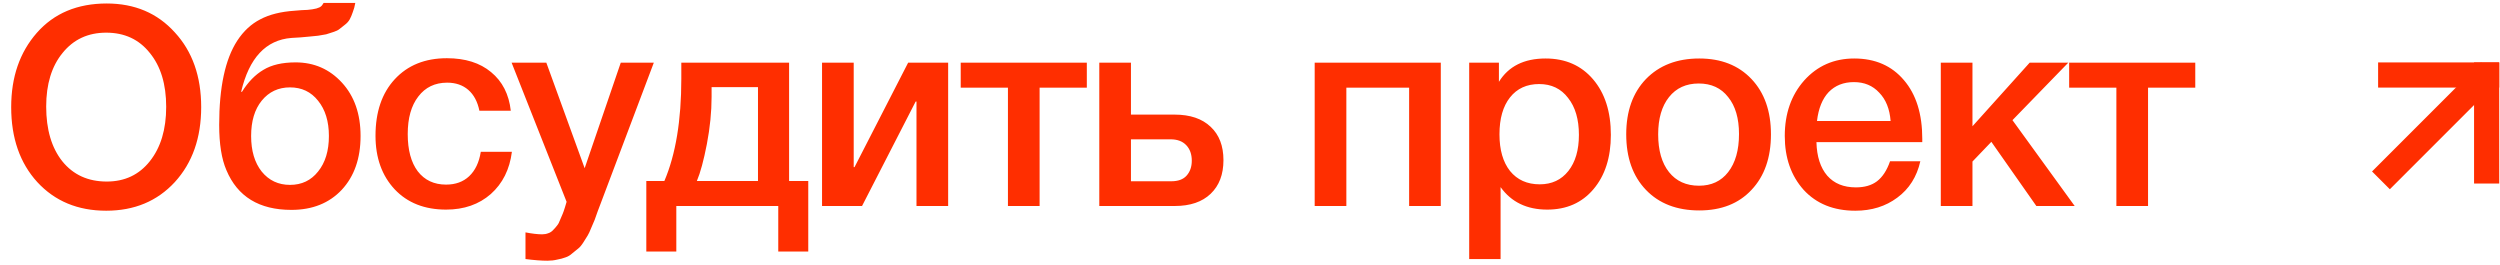 <?xml version="1.0" encoding="UTF-8"?> <svg xmlns="http://www.w3.org/2000/svg" width="801" height="85" viewBox="0 0 801 85" fill="none"> <path d="M34.201 1.119C43.16 1.119 50.429 4.204 56.006 10.375C61.643 16.486 64.461 24.467 64.461 34.316C64.461 44.165 61.643 52.175 56.006 58.346C50.37 64.457 43.042 67.513 34.023 67.513C24.945 67.513 17.588 64.457 11.951 58.346C6.374 52.235 3.585 44.225 3.585 34.316C3.585 24.704 6.314 16.783 11.773 10.553C17.291 4.264 24.767 1.119 34.201 1.119ZM34.023 10.464C28.209 10.464 23.551 12.63 20.05 16.961C16.549 21.233 14.799 26.959 14.799 34.138C14.799 41.495 16.52 47.34 19.961 51.671C23.462 56.002 28.209 58.168 34.201 58.168C39.956 58.168 44.555 56.002 47.996 51.671C51.497 47.28 53.247 41.466 53.247 34.227C53.247 26.988 51.497 21.233 47.996 16.961C44.555 12.63 39.897 10.464 34.023 10.464ZM115.526 43.572C115.526 50.751 113.509 56.507 109.474 60.838C105.44 65.11 100.07 67.246 93.365 67.246C83.041 67.246 76.099 63.004 72.539 54.519C70.997 50.959 70.225 46.123 70.225 40.012C70.225 27.967 72.154 18.978 76.01 13.045C78.028 9.96 80.49 7.675 83.397 6.192C86.305 4.649 89.983 3.73 94.433 3.433C94.967 3.374 95.679 3.314 96.569 3.255C97.519 3.196 98.171 3.166 98.527 3.166C98.943 3.107 99.447 3.047 100.04 2.988C100.693 2.869 101.138 2.78 101.375 2.721C101.672 2.602 101.998 2.484 102.354 2.365C102.71 2.187 102.977 1.979 103.155 1.742C103.333 1.505 103.511 1.238 103.689 0.941H113.835C113.657 2.009 113.39 2.988 113.034 3.878C112.738 4.768 112.411 5.539 112.055 6.192C111.699 6.845 111.165 7.438 110.453 7.972C109.801 8.506 109.237 8.951 108.762 9.307C108.347 9.663 107.665 9.989 106.715 10.286C105.766 10.583 105.024 10.82 104.49 10.998C103.956 11.117 103.096 11.265 101.909 11.443C100.723 11.562 99.833 11.651 99.239 11.71C98.705 11.769 97.726 11.858 96.302 11.977C94.938 12.036 93.959 12.096 93.365 12.155C85.177 12.808 79.808 18.563 77.256 29.421H77.523C79.481 26.276 81.766 23.933 84.376 22.39C86.987 20.788 90.428 19.987 94.7 19.987C100.634 19.987 105.588 22.153 109.563 26.484C113.539 30.815 115.526 36.511 115.526 43.572ZM105.38 43.572C105.38 38.885 104.223 35.117 101.909 32.269C99.655 29.421 96.658 27.997 92.92 27.997C89.182 27.997 86.156 29.421 83.842 32.269C81.588 35.058 80.46 38.825 80.46 43.572C80.46 48.319 81.588 52.116 83.842 54.964C86.156 57.812 89.182 59.236 92.92 59.236C96.658 59.236 99.655 57.812 101.909 54.964C104.223 52.116 105.38 48.319 105.38 43.572ZM164.011 48.645C163.299 54.282 161.044 58.791 157.247 62.173C153.45 65.496 148.673 67.157 142.918 67.157C136.035 67.157 130.547 64.991 126.453 60.66C122.359 56.269 120.312 50.544 120.312 43.483C120.312 35.888 122.359 29.866 126.453 25.416C130.606 20.907 136.184 18.652 143.185 18.652C149.059 18.652 153.776 20.135 157.336 23.102C160.955 26.069 163.062 30.192 163.655 35.473H153.598C153.005 32.566 151.818 30.341 150.038 28.798C148.258 27.255 146.003 26.484 143.274 26.484C139.358 26.484 136.273 27.967 134.018 30.934C131.763 33.841 130.636 37.846 130.636 42.949C130.636 48.052 131.704 52.027 133.84 54.875C136.035 57.723 139.061 59.147 142.918 59.147C145.944 59.147 148.406 58.257 150.305 56.477C152.263 54.638 153.509 52.027 154.043 48.645H164.011ZM209.485 20.076L192.486 65.11C192.308 65.525 191.982 66.386 191.507 67.691C191.033 69.056 190.706 69.975 190.528 70.45C190.35 70.925 189.994 71.755 189.46 72.942C188.986 74.129 188.6 74.959 188.303 75.434C188.007 75.909 187.562 76.621 186.968 77.57C186.375 78.519 185.811 79.202 185.277 79.617C184.803 80.032 184.18 80.537 183.408 81.13C182.696 81.783 181.955 82.228 181.183 82.465C180.412 82.762 179.522 82.999 178.513 83.177C177.564 83.414 176.526 83.533 175.398 83.533C173.5 83.533 171.156 83.355 168.367 82.999V74.455C170.503 74.87 172.283 75.078 173.707 75.078C174.419 75.078 175.072 74.959 175.665 74.722C176.259 74.544 176.793 74.188 177.267 73.654C177.742 73.179 178.157 72.705 178.513 72.23C178.869 71.815 179.196 71.192 179.492 70.361C179.848 69.59 180.115 68.967 180.293 68.492C180.471 68.077 180.709 67.394 181.005 66.445C181.302 65.496 181.48 64.902 181.539 64.665L163.917 20.076H175.042L187.324 53.896L198.894 20.076H209.485ZM258.967 80.596H249.355V66H216.692V80.596H207.08V57.99H212.865C216.485 49.505 218.294 38.588 218.294 25.238V20.076H252.826V57.99H258.967V80.596ZM242.858 57.99V27.908H227.995V31.023C227.995 35.829 227.491 40.872 226.482 46.153C225.474 51.374 224.406 55.32 223.278 57.99H242.858ZM276.198 66H263.382V20.076H273.528V53.54H273.795L290.972 20.076H303.788V66H293.642V32.536H293.375L276.198 66ZM348.219 28.086H333.089V66H322.943V28.086H307.813V20.076H348.219V28.086ZM387.901 40.635C390.63 43.186 391.995 46.746 391.995 51.315C391.995 55.884 390.63 59.473 387.901 62.084C385.172 64.695 381.345 66 376.42 66H352.212V20.076H362.358V36.719H376.331C381.315 36.719 385.172 38.024 387.901 40.635ZM381.849 51.493C381.849 49.416 381.256 47.755 380.069 46.509C378.882 45.263 377.221 44.64 375.085 44.64H362.358V58.079H375.263C377.458 58.079 379.09 57.486 380.158 56.299C381.285 55.053 381.849 53.451 381.849 51.493ZM431.371 66H421.225V20.076H461.631V66H451.485V28.086H431.371V66ZM480.252 20.076V26.217C483.337 21.233 488.321 18.741 495.204 18.741C501.552 18.741 506.625 20.966 510.423 25.416C514.22 29.866 516.119 35.799 516.119 43.216C516.119 50.455 514.25 56.269 510.512 60.66C506.833 64.991 501.908 67.157 495.738 67.157C489.211 67.157 484.227 64.754 480.786 59.948V82.999H470.729V20.076H480.252ZM493.157 26.929C489.181 26.929 486.066 28.353 483.812 31.201C481.557 34.049 480.43 37.995 480.43 43.038C480.43 48.022 481.557 51.938 483.812 54.786C486.126 57.634 489.3 59.058 493.335 59.058C497.191 59.058 500.247 57.634 502.502 54.786C504.756 51.938 505.884 48.081 505.884 43.216C505.884 38.232 504.727 34.286 502.413 31.379C500.158 28.412 497.073 26.929 493.157 26.929ZM544.45 18.741C551.451 18.741 557.029 20.936 561.182 25.327C565.335 29.718 567.412 35.621 567.412 43.038C567.412 50.514 565.335 56.447 561.182 60.838C557.088 65.229 551.511 67.424 544.45 67.424C537.271 67.424 531.575 65.229 527.362 60.838C523.149 56.447 521.043 50.514 521.043 43.038C521.043 35.621 523.149 29.718 527.362 25.327C531.634 20.936 537.33 18.741 544.45 18.741ZM553.706 31.112C551.451 28.205 548.307 26.751 544.272 26.751C540.237 26.751 537.063 28.205 534.749 31.112C532.435 34.019 531.278 37.995 531.278 43.038C531.278 48.2 532.435 52.235 534.749 55.142C537.063 58.049 540.267 59.503 544.361 59.503C548.336 59.503 551.451 58.049 553.706 55.142C556.02 52.175 557.177 48.111 557.177 42.949C557.177 37.906 556.02 33.96 553.706 31.112ZM615.274 51.671C614.146 56.655 611.684 60.541 607.887 63.33C604.149 66.119 599.669 67.513 594.448 67.513C587.506 67.513 581.988 65.288 577.894 60.838C573.859 56.329 571.842 50.573 571.842 43.572C571.842 36.393 573.918 30.459 578.072 25.772C582.284 21.085 587.624 18.741 594.092 18.741C600.796 18.741 606.107 21.055 610.023 25.683C613.939 30.252 615.897 36.511 615.897 44.462V45.53H581.988C582.106 50.158 583.263 53.748 585.459 56.299C587.654 58.791 590.71 60.037 594.626 60.037C597.414 60.037 599.669 59.384 601.39 58.079C603.17 56.714 604.564 54.578 605.573 51.671H615.274ZM605.751 38.766C605.454 34.909 604.238 31.883 602.102 29.688C600.025 27.433 597.325 26.306 594.003 26.306C590.68 26.306 587.98 27.374 585.904 29.51C583.886 31.646 582.64 34.731 582.166 38.766H605.751ZM664.728 66H652.446L638.028 45.441L631.976 51.76V66H621.83V20.076H631.976V40.457L650.31 20.076H662.681L644.792 38.499L664.728 66ZM703.364 28.086H688.234V66H678.088V28.086H662.958V20.076H703.364V28.086Z" fill="#FF2E00"></path> <rect x="761.949" y="20" width="38.803" height="8.063" fill="#FF2E00"></rect> <rect x="792.691" y="58.803" width="38.803" height="8.063" transform="rotate(-90 792.691 58.803)" fill="#FF2E00"></rect> <rect x="760" y="54.934" width="49.402" height="8.063" transform="rotate(-45 760 54.934)" fill="#FF2E00"></rect> </svg> 
